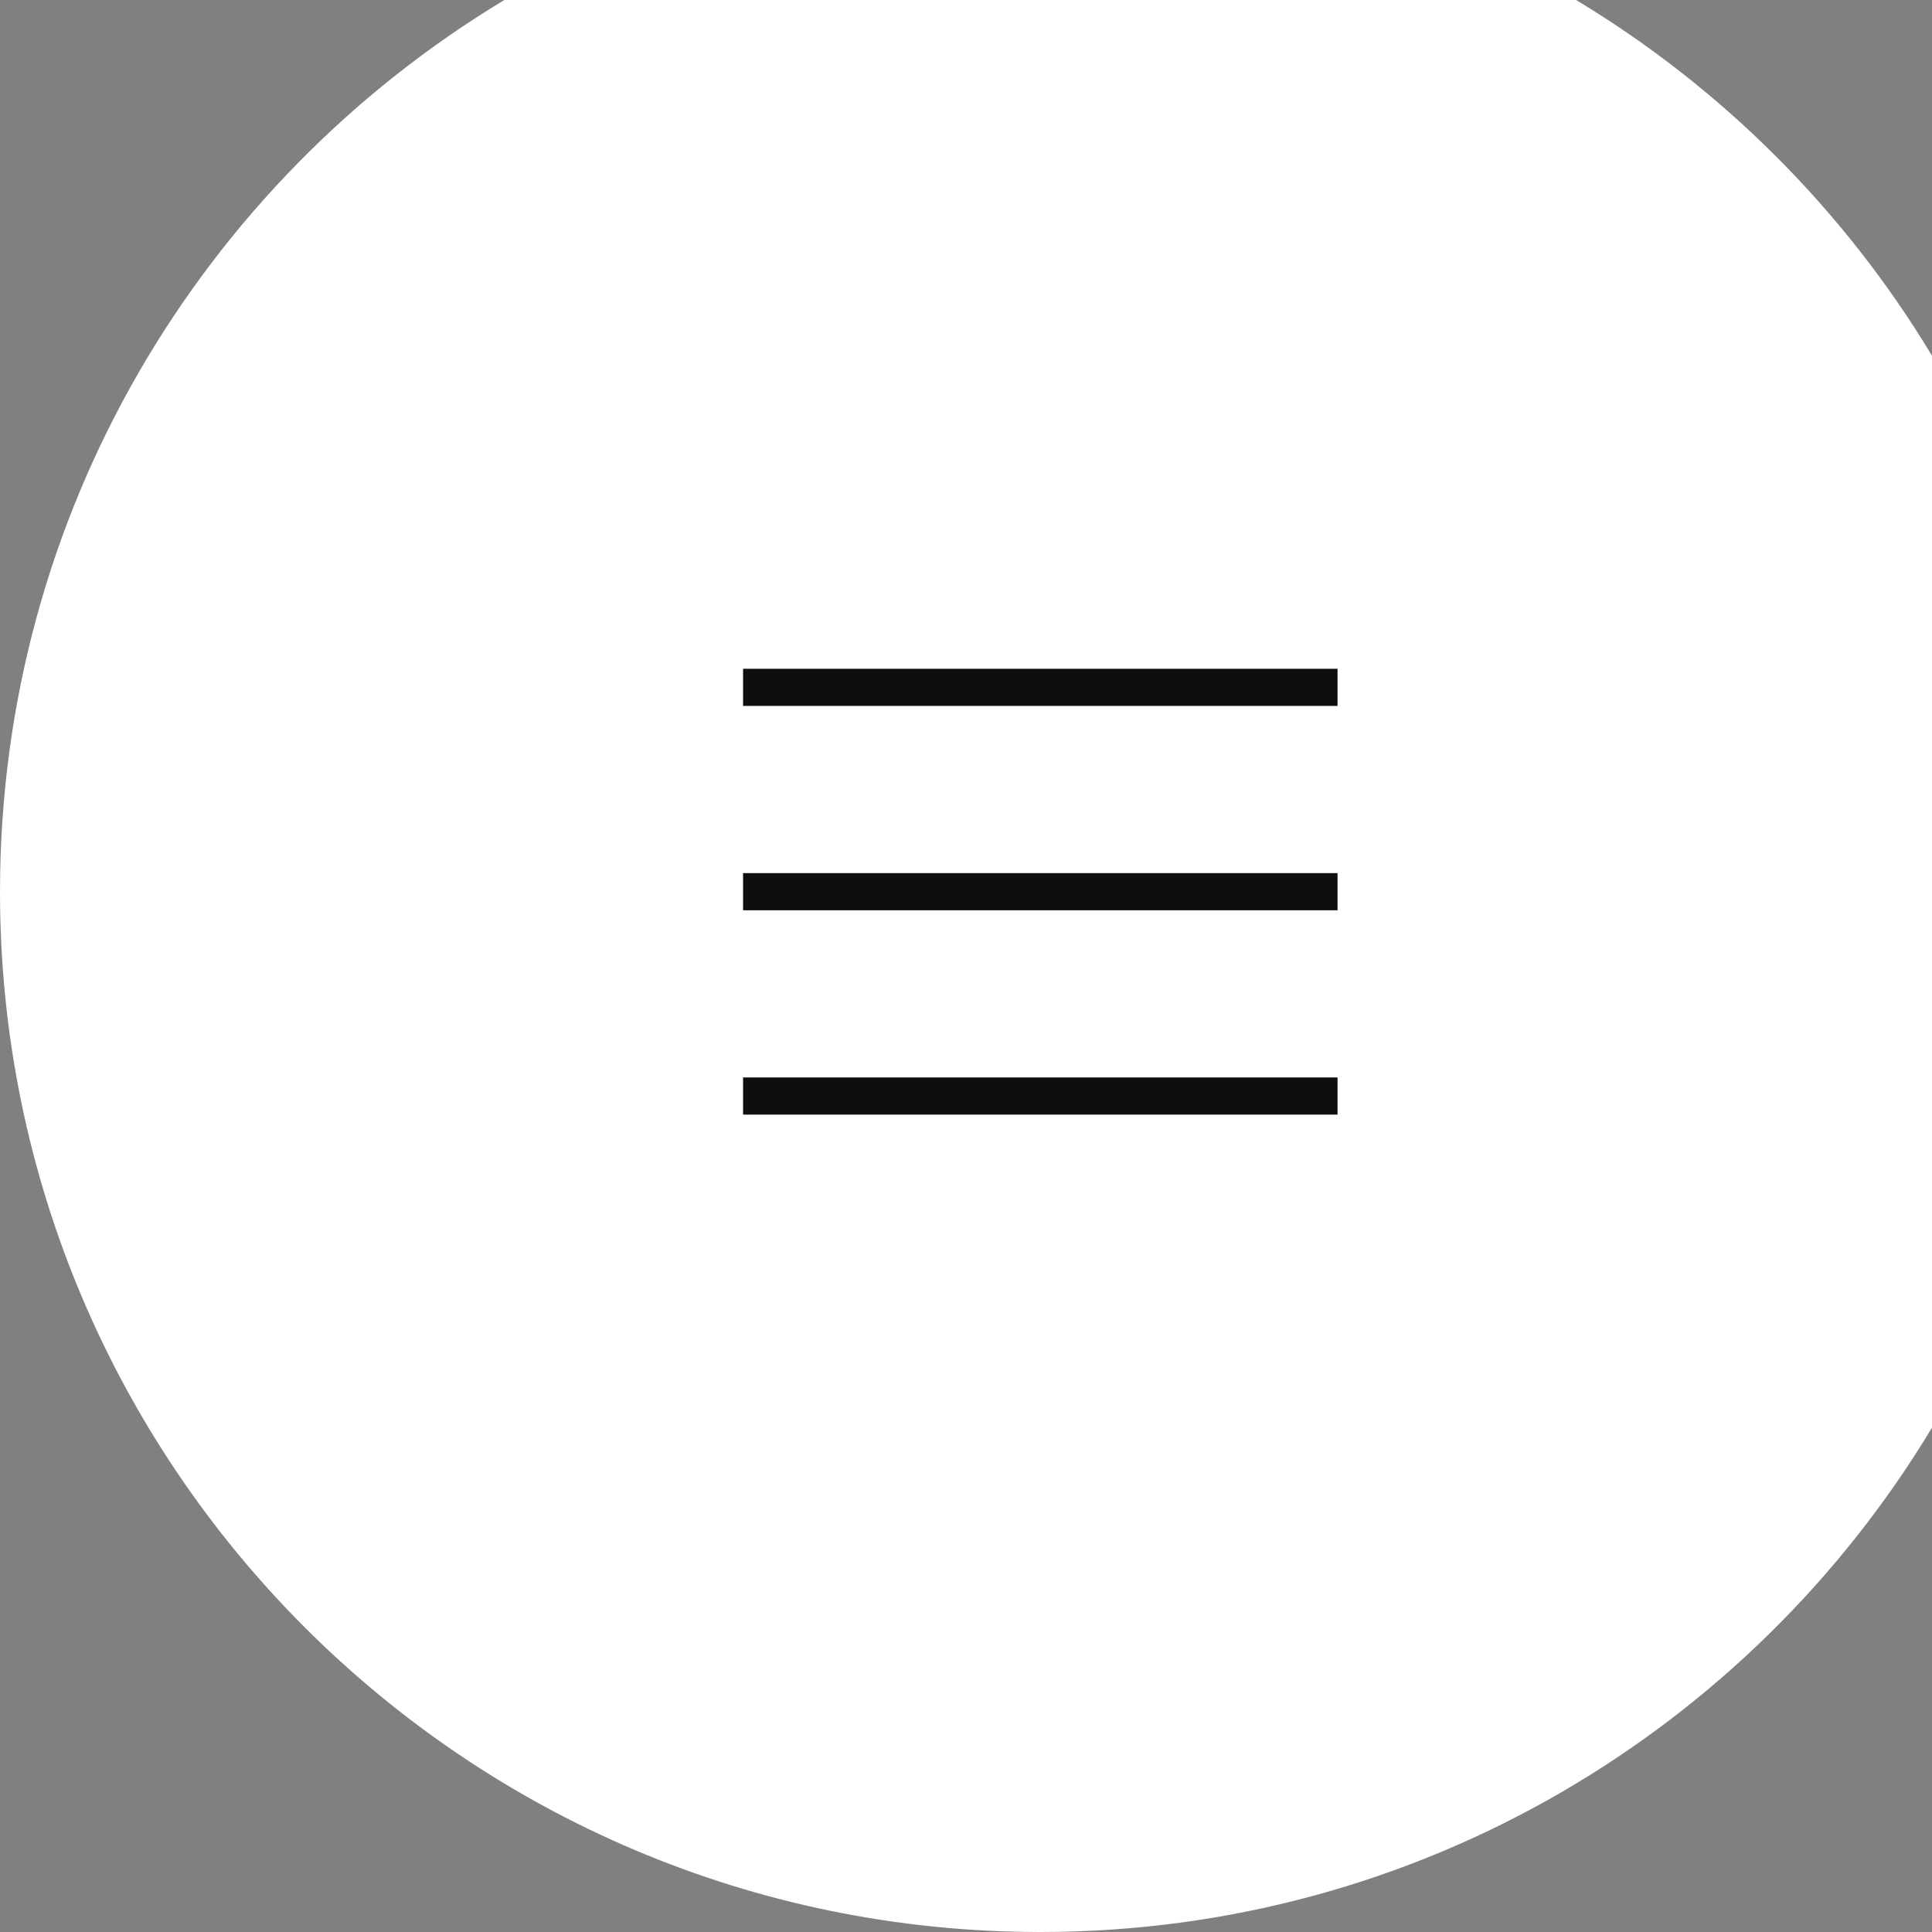 <?xml version="1.0" encoding="UTF-8"?><svg id="uuid-1aeb8b56-c324-4368-aa91-3542a9188c47" xmlns="http://www.w3.org/2000/svg" viewBox="0 0 104 104"><rect x="0" y="0" width="104" height="104" fill="#808080" stroke="none"/><g id="uuid-2f28f9a4-1d72-4962-952a-170f6b4cfca8"><path d="M84.84,0H27.15C10.88,9.8,0,27.63,0,48c0,30.93,25.07,56,56,56,20.37,0,38.2-10.88,48-27.15V19.15c-4.72-7.84-11.32-14.43-19.16-19.15Z" style="fill:#fff;"/><rect x="40" y="47" width="32" height="2" style="fill:#0e0e0e;"/><rect x="40" y="58" width="32" height="2" style="fill:#0e0e0e;"/><rect x="40" y="36" width="32" height="2" style="fill:#0e0e0e;"/></g></svg>